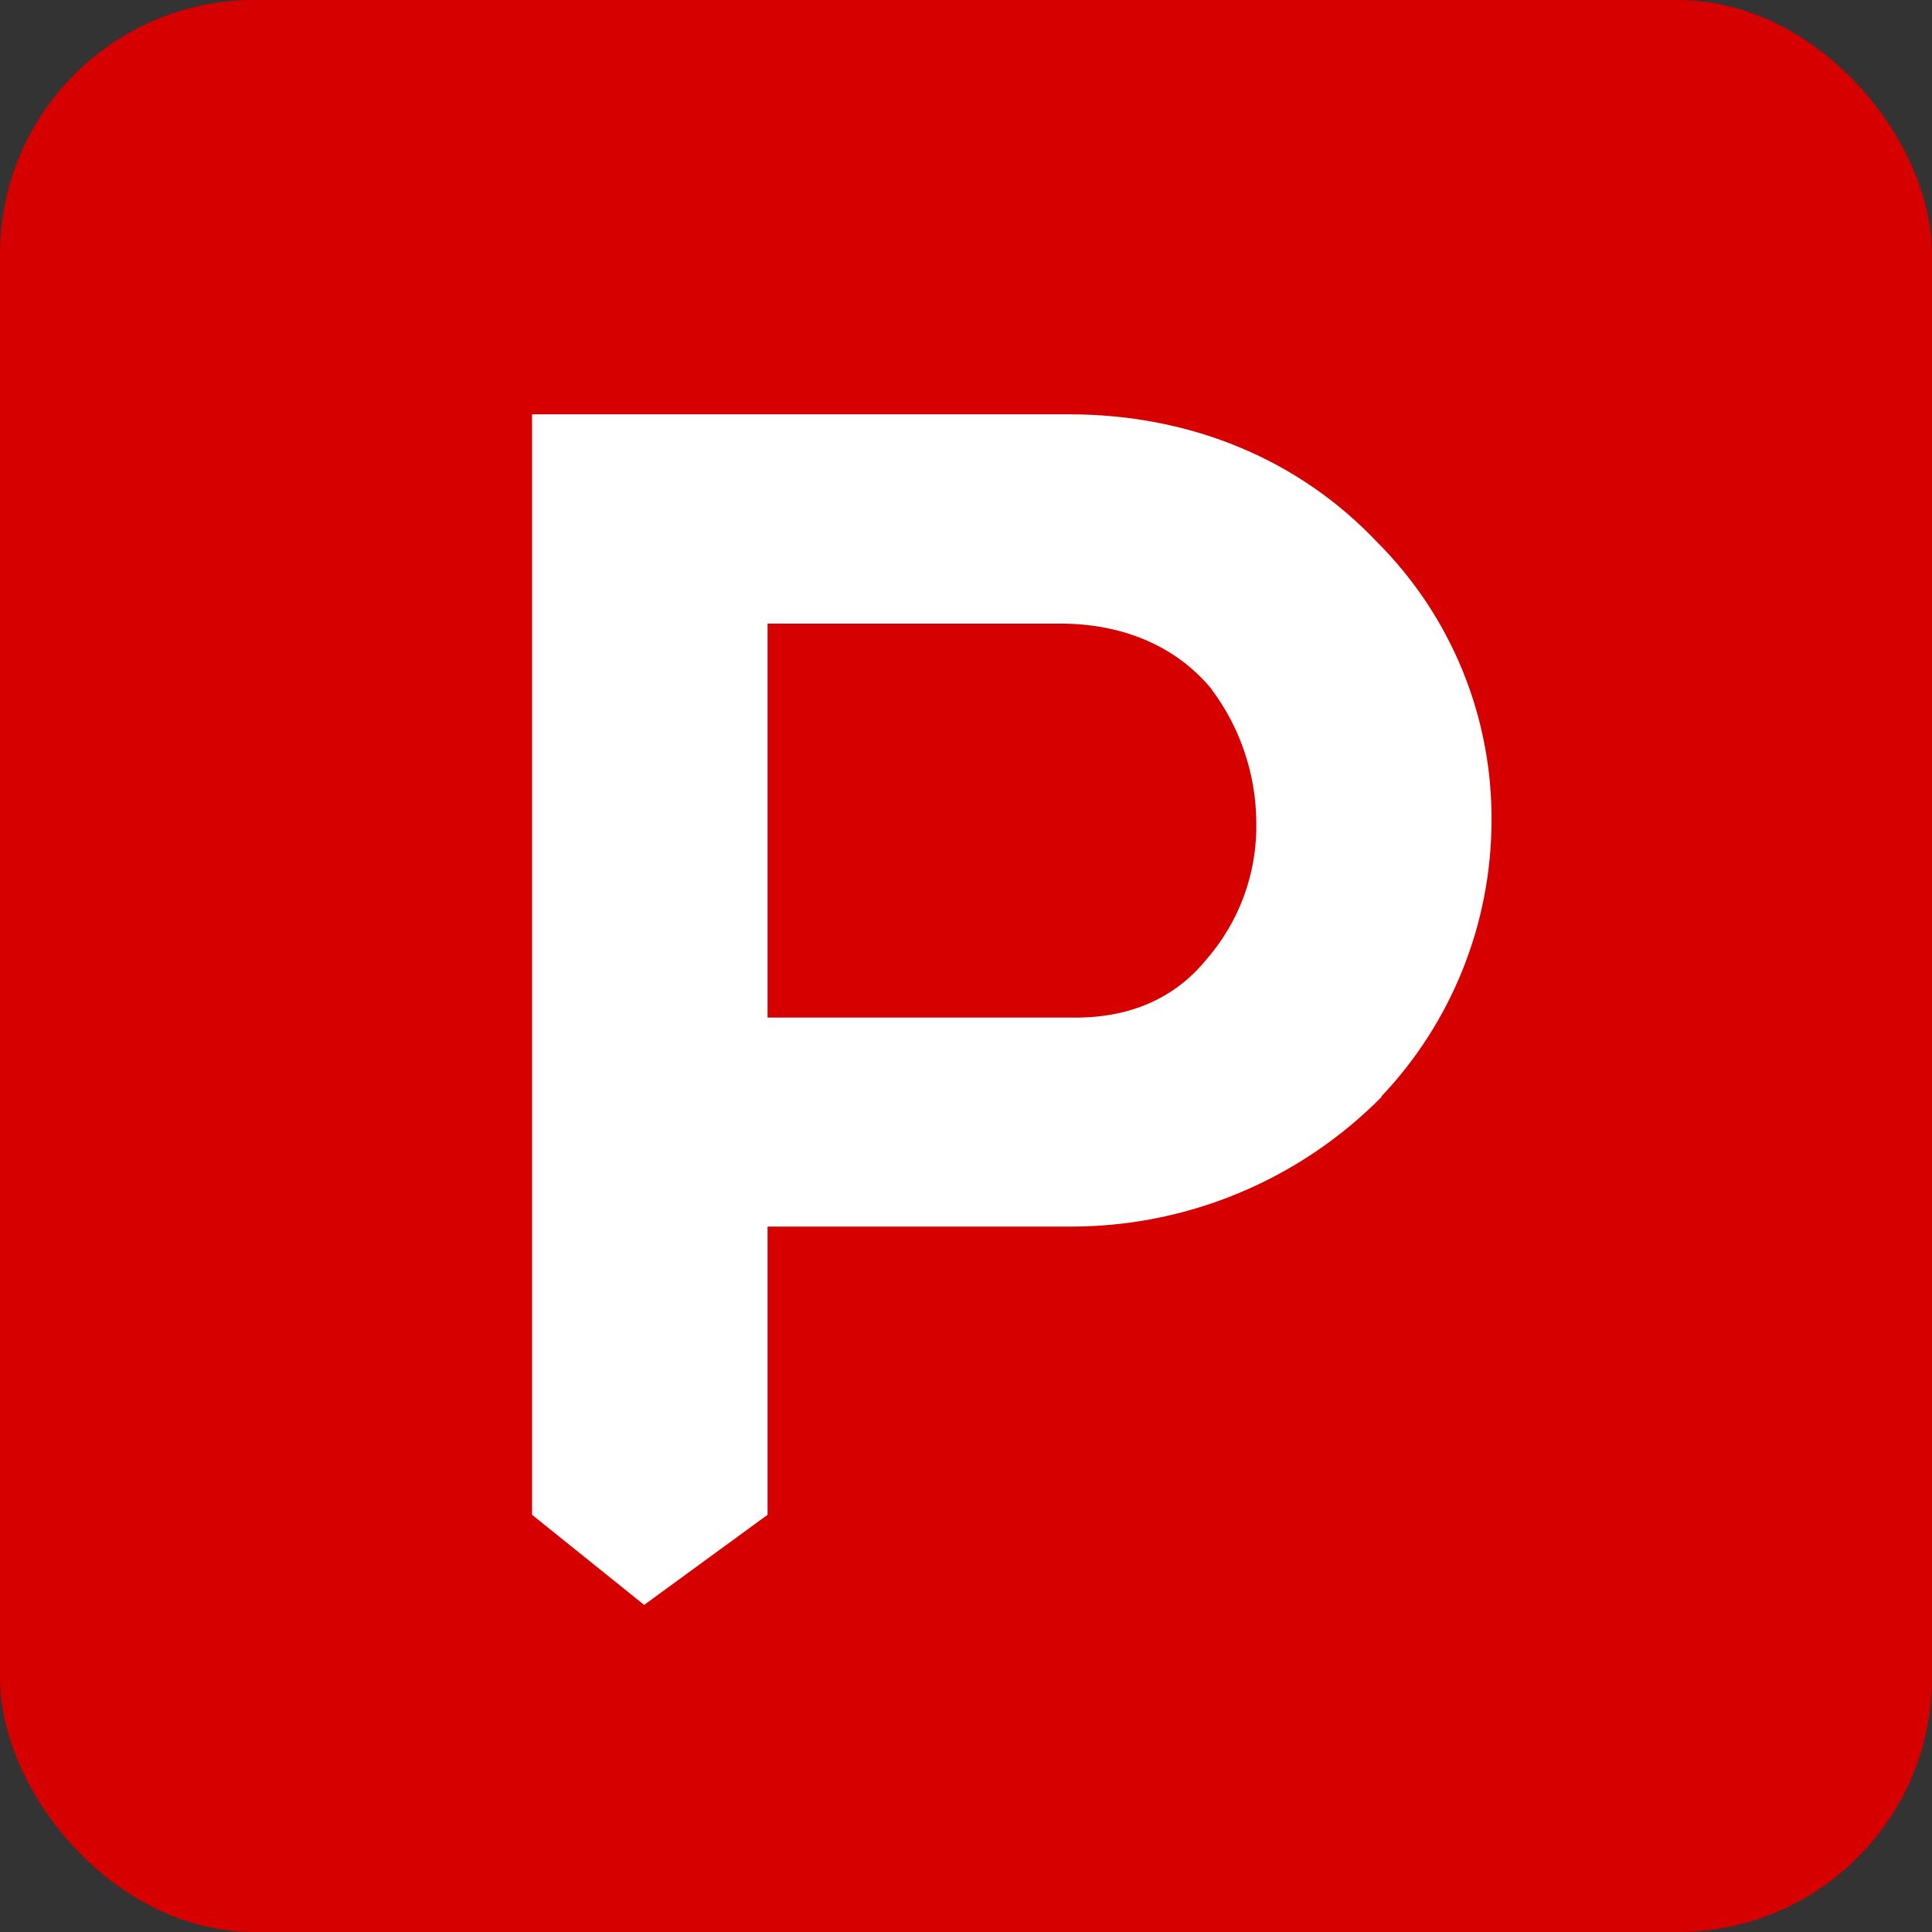 <?xml version="1.0" encoding="UTF-8"?> <svg xmlns="http://www.w3.org/2000/svg" width="570" height="570" viewBox="0 0 570 570" fill="none"><rect x="0" y="0" width="570" height="570" fill="#333333" stroke="none"/> <rect width="570" height="570" rx="75" fill="#D60000"></rect> <path d="M407.642 323.592C395.586 335.8 381.209 345.476 365.357 352.051C349.505 358.627 332.498 361.969 315.336 361.881H226.453V446.911L190.046 473.499L156.975 446.911V122.235H315.336C351.714 122.235 383.527 135.865 406.267 159.909C417.092 170.718 425.654 183.573 431.452 197.726C437.251 211.878 440.171 227.043 440.04 242.336C439.955 272.532 428.334 301.555 407.555 323.475L407.642 323.592ZM355.694 283.344C365.651 272.057 370.99 257.437 370.649 242.394C370.512 228.065 365.727 214.168 357.011 202.79C346.622 190.475 331.023 183.982 312.848 183.982H226.453V300.222H317.384C333.627 300.222 346.651 294.372 355.694 283.344Z" fill="white"></path> </svg> 